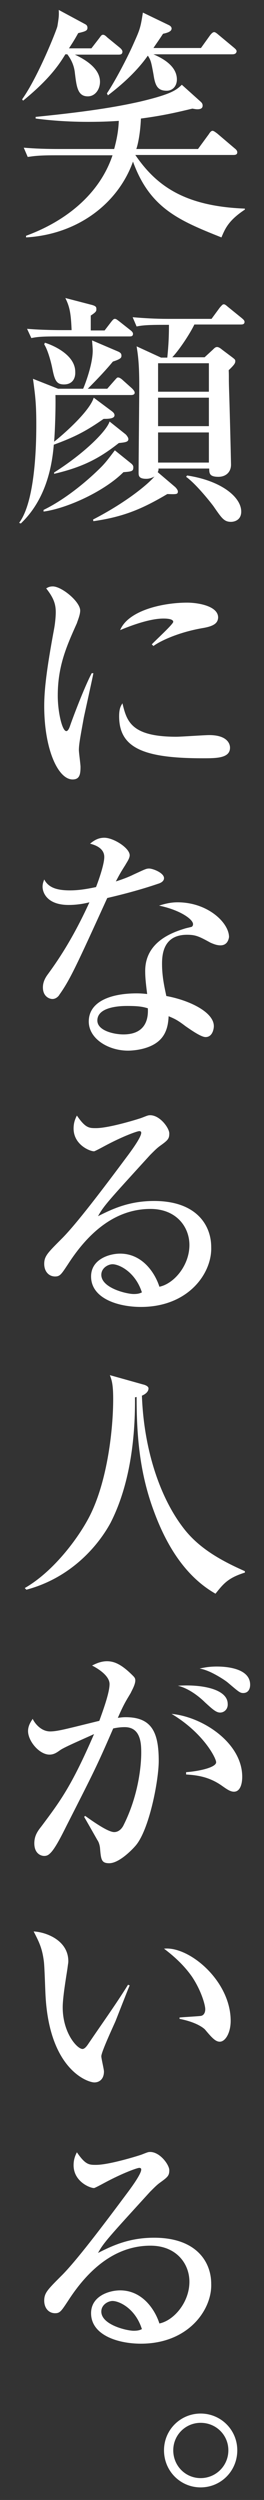 <?xml version="1.0" encoding="utf-8"?>
<!-- Generator: Adobe Illustrator 24.2.1, SVG Export Plug-In . SVG Version: 6.00 Build 0)  -->
<svg version="1.1" id="レイヤー_1" xmlns="http://www.w3.org/2000/svg" xmlns:xlink="http://www.w3.org/1999/xlink" x="0px"
	 y="0px" viewBox="0 0 80 755" style="enable-background:new 0 0 80 755;" xml:space="preserve">
<rect x="0" y="0" width="80" height="755" fill="#333333" stroke="none"/>
<style type="text/css">
	.st0{fill:#FFFFFF;}
</style>
<g>
	<path class="st0" d="M36,16.5H22.7c2.3,1.1,7.6,3.8,7.6,8.2c0,2.2-1.4,4.4-3.7,4.4c-3.1,0-3.4-3-3.9-7c-0.2-2.1-1-4-2.3-5.7h-0.6
		c-2.4,4-5.7,8.2-12.8,14L6.7,30c4.8-6.7,10.5-21,10.7-22.1c0.4-2.5,0.5-3.1,0.4-4.9l8,4.3c0.4,0.2,0.7,0.5,0.7,1.1
		c0,0.9-0.7,1.1-2.8,1.6c-0.8,1.4-1.1,2-2.8,4.6h6.8l2.4-3.1c0.5-0.7,0.7-1,1.1-1c0.3,0,0.6,0.1,1.3,0.8l3.8,3.1
		c0.6,0.5,0.8,0.9,0.8,1.2C37.1,16.4,36.5,16.5,36,16.5z M67.1,71.7c-12.8-5.1-21.7-8.8-26.8-22.9c-4.6,12.8-16.9,22-32.4,22.9v-0.5
		c11.8-4.3,22.2-12.4,26.2-24.3H16.5c-5.2,0-6.6,0.3-8.1,0.5l-1.2-2.8c3.5,0.3,7.1,0.4,10.6,0.4h16.8c1-3.7,1.3-6.1,1.4-8.5
		c-1.4,0.1-4.5,0.3-9.3,0.3c-7.8,0-13.6-0.7-15.9-1v-0.5c18.2-1.8,26.2-3.4,31.6-4.6c9.7-2.3,11-3.5,12.7-5.1l5.8,5.2
		c0.4,0.4,0.5,0.7,0.5,1.1c0,0.8-0.6,1.1-1.6,1.1c-0.5,0-0.9-0.1-1.5-0.2c-4.6,1.1-8.8,2.1-15.6,3c-0.2,5-1.1,8.5-1.4,9.2H60
		l3.3-4.5c0.3-0.5,0.7-1,1.1-1s1.1,0.6,1.4,0.8l5.3,4.5c0.4,0.3,0.8,0.7,0.8,1.2c0,0.8-0.8,0.8-1.2,0.8H41
		c6.3,9.2,14.8,15.5,33.2,16.2v0.3C69.2,66.6,68.2,69.1,67.1,71.7z M70.4,16.4H46.5c1.8,0.8,7.1,3.1,7.1,7.6c0,1.9-1.2,3.4-3.1,3.4
		c-2.8,0-3.5-1.6-4-5c-0.7-3.8-0.8-4.2-1.7-5.6c-4,5.7-9.5,10-12.1,12l-0.3-0.6c2.3-3.4,6.1-10.5,8.2-15.3c1.8-4,2-4.6,2.7-9.1
		l7.9,3.8C51.8,7.9,52,8.3,52,8.6c0,0.9-1.2,1.3-2.6,1.6c-1.7,2.6-2.2,3.2-2.9,4.3h14.4l2.8-3.9c0.4-0.5,0.8-0.9,1.2-0.9
		c0.2,0,0.5,0.1,1.3,0.8l4.7,3.9c0.2,0.2,0.8,0.6,0.8,1.1C71.6,16.3,70.9,16.4,70.4,16.4z"/>
	<path class="st0" d="M39.8,119.3H16.8c0.1,3.5-0.1,10.3-0.4,14.1c2.2-1.7,10.7-9,12-13.3l5.5,4.1c0.4,0.3,0.8,0.7,0.8,1.2
		c0,1-1.6,1.1-3.3,1.1c-5.3,3.7-8.8,5.5-15.1,7.8c-0.5,6.1-2.2,16.4-10,23.8l-0.5-0.2C11,151,11,132.1,11,128c0-6.6-0.4-9-1-13.6
		l7.6,3h7.6c0.5-1.1,2.9-7.3,2.9-11.5c0-0.7-0.1-1.7-0.2-3.1l7.5,3.2c1,0.4,1.4,0.7,1.4,1.4c0,0.6-0.1,1-2.6,1.8
		c-1.8,2.2-4.3,4.9-7.6,8.2h5.9l2.2-2.5c0.8-0.9,0.8-0.9,1.1-0.9c0.5,0,1.2,0.6,1.4,0.8l2.8,2.5c0.1,0.1,0.8,0.8,0.8,1.2
		C40.9,119.1,40.3,119.3,39.8,119.3z M39.2,101.6H17.6c-4.6,0-6.2,0.1-8.1,0.5l-1.3-2.8c4.6,0.4,9.9,0.4,10.7,0.4h2.8
		c-0.2-4.8-0.5-6.9-1.9-9.7l7.7,2c1.7,0.4,1.7,0.8,1.7,1.4c0,0.5,0,0.8-1.7,1.9v4.5h4.2l2-2.6c0.7-0.9,0.9-0.9,1.1-0.9
		c0.4,0,0.6,0.2,1.4,0.8l3.3,2.6c0.4,0.3,0.8,0.7,0.8,1.1C40.3,101.6,39.7,101.6,39.2,101.6z M37.4,142.6
		c-5.7,5.7-16.9,10.9-24.2,11.9V154c6.6-3.2,13-8.6,16.6-12.1c2-1.9,2.8-3,5-5.9l5.1,4.1c0.5,0.5,0.5,0.8,0.5,1
		C40.4,142.3,40,142.4,37.4,142.6z M19.4,116.1c-2.2,0-2.8-1.1-3.5-4.6c-0.4-2.1-1.4-5.8-2.5-7.5l0.2-0.5c2.6,0.8,9.2,3.7,9.2,8.8
		C22.9,114.2,22,116.1,19.4,116.1z M36,133.8c-5.6,4.4-10.6,7.2-19.6,9.3v-0.4c9.6-6.1,16-12.7,16.8-15.4l4.9,3.9
		c0.2,0.2,0.8,0.9,0.8,1.4C38.9,133.5,37.9,133.6,36,133.8z M72.9,98h-14c-1.4,2.9-4.6,7.7-6.7,9.9H62l2.5-2.3
		c0.5-0.5,0.8-0.8,1.3-0.8c0.3,0,0.8,0.2,1.5,0.8l3.2,2.4c0.5,0.4,0.8,0.6,0.8,1c0,0.6-0.1,1-2,2.8c0.1,1.9,0,2.3,0.1,5.4
		c0.2,6,0.5,17.9,0.6,22.9c0.1,2.5-1.6,3.9-3.8,3.9c-2.7,0-2.8-1-2.8-2.5H48c0.1,0.4,0,0.6-0.2,1.1l5.3,4.5c0.5,0.5,0.8,1,0.8,1.3
		c0,0.9-0.4,0.9-3.2,0.8c-7.6,4.5-13.3,6.9-22.4,8.2l-0.1-0.5c10.3-5.3,16.9-10.9,18.6-13c-1.2,0.7-2.2,0.7-2.5,0.7
		c-2.3,0-2.3-1-2.3-1.9c0-3.7,0.2-22.1,0.2-26.3c0-6.7-0.4-9.3-0.8-11.8l7.4,3.4h1.9c0.2-2.2,0.5-4.9,0.5-9.9h-1.7
		c-5.2,0-6.7,0.2-8.1,0.5l-1.2-2.8c3.5,0.3,7,0.5,10.6,0.5h13.3l2.5-3.4c0.7-0.8,0.9-1,1.2-1c0.4,0,0.7,0.3,1.3,0.8l4.2,3.4
		c0.2,0.2,0.8,0.6,0.8,1.1C74.1,98,73.4,98,72.9,98z M63.3,109.7H47.9v8.6h15.4V109.7z M63.3,120.1H47.9v8.6h15.4V120.1z
		 M63.3,130.6H47.9v9.1h15.4V130.6z M70,157.6c-2.1,0-2.8-1.1-5.3-4.7c-0.5-0.7-5.1-6.6-8.3-8.9l0.3-0.4
		c10.5,1.6,16.4,6.6,16.4,10.9C73.1,157.1,71,157.6,70,157.6z"/>
	<path class="st0" d="M25.4,216.7c-1,5.5-1.5,8.1-1.5,9.8c0,0.8,0.5,4.3,0.5,5.1c0,2.3-0.3,3.8-2.4,3.8c-4.4,0-8.6-9.1-8.6-22.2
		c0-4.8,0.7-11,3-23.3c0.4-2.2,0.5-4.2,0.5-5c0-2.4-0.6-4.3-2.9-7.2c0.5-0.3,1-0.6,2-0.6c2.7,0,8.3,4.6,8.3,7.3c0,1.3-0.8,3.1-1,3.8
		c-3.2,7.1-5.8,13-5.8,21.9c0,4.8,1.3,10.7,2.6,10.7c0.5,0,0.9-0.9,1.1-1.5c0.7-2.1,4.4-11.9,6.6-16h0.5
		C27.9,205.4,25.8,214.8,25.4,216.7z M61.4,229c-18.1,0-25.3-3.2-25.3-12.7c0-2.5,0.6-3.2,1-3.9c1.3,5.3,2.5,10.1,16.3,10.1
		c1.6,0,8.5-0.5,10-0.5c5.3,0,6.3,2.5,6.3,3.8C69.7,229,65.6,229,61.4,229z M61.3,189.7c-8,1.4-13.4,4.3-14.8,5.4l-0.5-0.5
		c1-1.1,6.5-6.1,6.5-6.8c0-1-2.4-1-3-1c-4.6,0-11.2,2.7-13.1,3.5c2.5-6,13-8.3,20.3-8.3c3.3,0,9.4,1,9.4,4.5
		C66,188.1,65,189.1,61.3,189.7z"/>
	<path class="st0" d="M47.9,266.9c-5,1.7-10.2,3.1-15.4,4.3c-9.4,20.6-11.3,24.7-14.5,29.2c-0.2,0.4-1,1.3-2.1,1.3
		c-1,0-2.9-0.8-2.9-3.5c0-1.9,1-3.3,1.6-4.1c2.4-3.3,7.2-10,12.5-21.6c-1.6,0.4-3.8,0.8-6.3,0.8c-6.6,0-7.9-3.8-7.9-5.5
		c0-0.8,0.2-1.4,0.5-2.2c1.2,2.3,3.5,3.3,7.8,3.3c2.3,0,4.6-0.3,7.9-1c0.4-1,2.5-6.6,2.5-9.1c0-2.8-3.1-3.7-4.3-4
		c1.3-1.1,2.6-1.8,4.3-1.8c2.8,0,7.7,3.1,7.7,5.3c0,1-1,2.3-1.3,2.9c-1.4,2.2-1.8,2.9-2.9,5c1.9-0.6,3.8-1.3,5.4-2.1
		c3.5-1.6,3.8-1.8,4.7-1.8c1.1,0,4.5,1.3,4.5,2.9C49.7,266.2,48.6,266.7,47.9,266.9z M66.8,285.5c-1.3,0-2.5-0.6-3-0.8
		c-3.3-1.8-4.4-2.4-7.1-2.4c-7.2,0-7.6,5.9-7.6,8.8c0,4,0.8,7.3,1.3,9.7c7.1,1.3,14.4,4.9,14.4,9.1c0,0.8-0.4,3.3-2.5,3.3
		c-1.4,0-4.5-2.2-6.1-3.3c-2.6-2-3.5-2.3-5.1-3c-0.1,1.7-0.3,5-2.8,7.3c-3.1,2.9-8.4,3.1-9.5,3.1c-6,0-11.9-3.6-11.9-8.8
		c0-6,6.6-8.5,14.5-8.5c1.3,0,2.3,0.1,3.2,0.2c-0.5-3.9-0.6-5.3-0.6-7c0-9.1,8.9-11.8,12.1-12.8c0.3-0.1,1.7-0.4,2-0.5
		c0.3-0.2,0.4-0.5,0.4-0.8c0-1.5-4-4.3-10.3-5.6c1.9-0.6,3.6-1,5.6-1c9.2,0,15.6,6.2,15.6,10.5C69.2,284.3,68.5,285.5,66.8,285.5z
		 M38.6,303.8c-1.4,0-9.1,0-9.1,4.4c0,3.1,5.1,4.2,7.9,4.2c7.6,0,7.5-6,7.4-7.9C43.4,304.1,42.3,303.8,38.6,303.8z"/>
	<path class="st0" d="M42.7,394.7c-7,0-15.1-2.6-15.1-9.2c0-5.2,5.5-6.9,8.8-6.9c6.8,0,10.6,5.9,11.9,10c4.4-0.9,9.1-6.4,9.1-12.6
		c0-5.5-4-10.9-11.8-10.9c-11.1,0-19.2,7.7-25,16.7c-2,3-2.4,3.7-3.9,3.7c-1.9,0-3.3-1.5-3.3-3.8c0-2.3,1-3.3,5.1-7.4
		c4.4-4.3,12.6-15.1,20.5-25.7c1.1-1.5,3.8-5.2,3.8-6.5c0-0.4-0.3-0.5-0.6-0.5c-0.6,0-4.9,1.5-10.5,4.5c-1.1,0.6-3,1.6-3.2,1.6
		c-1.3,0-6.2-2-6.2-6.9c0-1.9,0.6-3.1,1-3.9c2.6,3.8,3.7,3.8,5.8,3.8c4.1,0,13.3-2.9,13.8-3.1c1.8-0.7,2-0.8,2.6-0.8
		c3,0,5.8,3.9,5.8,5.5c0,1.7-0.5,2.1-3,3.9c-0.8,0.6-1.5,1.3-2.8,2.6c-12.7,13.9-14.1,15.4-15.8,18.5c4.7-2.4,9.7-4.6,17-4.6
		c12.9,0,17.3,7.4,17.3,13.9C64.3,384.4,57.2,394.7,42.7,394.7z M34.1,381.8c-1.3,0-3.4,1.1-3.4,3.2c0,4,7.7,5.8,9.8,5.8
		c1.3,0,1.9-0.2,2.5-0.5C41,384.1,36.1,381.8,34.1,381.8z"/>
	<path class="st0" d="M74.3,474.9c-5.2,1.6-6.6,3.4-9,6.4c-9.3-5.3-15-14.9-18.7-25c-4.4-11.8-5.2-23.2-5.2-34.4l-0.5,0.1
		c0.1,10.7-1.1,25.6-7.4,37.9C30.2,466,22.2,476.3,8,480.1l-0.5-0.5c9.1-5.2,16.9-16,20-22.4c5.1-10.5,6.8-25.6,6.8-34.7
		c0-4.7-0.5-5.8-1-7.2l10,2.8c0.5,0.1,1.7,0.5,1.7,1.2c0,0.8-0.6,1.6-2,2.2c0.6,16.4,5.5,30.6,12.3,39.6c4.6,6.2,11.2,10,18.9,13.4
		V474.9z"/>
	<path class="st0" d="M41,557.5c-1.4,1.6-5.1,5.2-7.9,5.2c-2.4,0-2.5-1.1-2.8-4.7c-0.1-0.7-0.3-1.6-0.8-2.3c-1.3-2.3-3.7-6.5-4-7
		l0.3-0.3c2.8,2,7,4.9,8.8,4.9c1.4,0,2.4-1.1,2.9-2.2c5.3-10.6,5.3-20.7,5.3-21.7c0-2.5,0-7.8-5-7.8c-0.4,0-1.7,0-3.5,0.4
		c-5,11.5-5.9,13.2-14.1,29.3c-1.5,3-3.5,7-5,8.4c-0.5,0.5-1,0.8-1.8,0.8c-1.1,0-3-0.8-3-3.8c0-2.3,1-3.7,2.2-5.2
		c5.6-7.5,9-11.9,15.9-27.8c-3.5,1.6-8.9,3.9-10.2,4.8c-1,0.7-1.9,1.4-3.3,1.4c-3.1,0-6.5-4.1-6.5-7.1c0-1.7,0.9-2.9,1.4-3.7
		c0.6,1.3,2.5,3.8,5.3,3.8c1.5,0,3.4-0.4,6.3-1.1c1.3-0.3,7.3-1.8,8.6-2.1c1-2.8,3.1-8.4,3.1-11.1c0-2.8-4.3-5.1-5.3-5.6
		c1-0.5,2.6-1.3,4.5-1.3c2.1,0,4.3,0.8,7.8,4.3c0.5,0.5,0.8,0.8,0.8,1.5c0,1.3-1.1,3.1-1.4,3.8c-1.5,2.5-2.1,3.4-3.9,7.5
		c0.8-0.1,1.4-0.2,2.4-0.2c7.9,0,10,4.6,10,13.2C48.1,537.7,45.2,552.8,41,557.5z M70.9,541.1c-1.1,0-2.1-0.7-3.8-1.9
		c-3.9-2.7-7.6-3.1-10.7-3.3v-0.7c3.2-0.2,9.1-1.3,9.1-3c0-1.2-3.8-8.8-13.5-14.6c9.5,0.9,21.4,8.8,21.4,19
		C73.4,538.7,72.8,541.1,70.9,541.1z M66.7,517.2c-1.2,0-2.3-1-4.6-3.1c-1-1-4.4-4.1-8.2-5c7.2-0.5,15.1,1,15.1,5.5
		C69.1,516.1,68,517.2,66.7,517.2z M73.7,511.3c-1,0-1.4-0.4-4.6-3.1c-0.8-0.7-3.3-2.3-5.5-3.3c-1.4-0.6-2.1-0.8-3.1-1
		c1.4-0.3,2.9-0.6,5.2-0.6c1.6,0,10.1,0.1,10.1,5.5C75.8,510.1,75.2,511.3,73.7,511.3z"/>
	<path class="st0" d="M35,610.4c-0.7,1.6-4.3,9.3-4.3,10.6c0,0.7,0.8,3.9,0.8,4.6c0,2.3-1.4,3.3-2.9,3.3c-2,0-13.6-3.8-14.8-26.2
		c-0.1-1.6-0.3-8.8-0.5-10.3c-0.5-4-1.4-5.8-3.1-9.1c3.8,0.2,10.5,2.7,10.5,9c0,0.5-0.1,0.9-0.2,1.7c-0.1,1.1-1.5,8.7-1.5,12.2
		c0,7.8,4.4,12.6,6,12.6c0.7,0,1.4-1,1.8-1.6c4-5.9,8.2-11.7,12-17.8l0.5,0.2C38.9,600.5,38.5,601.5,35,610.4z M66.6,616.6
		c-1.3,0-2.4-1.2-4.5-3.7c-0.5-0.5-2.6-2.2-7.7-3.2v-0.4c0.5-0.1,6.3-0.4,6.5-0.5c0.7-0.1,1.3-0.8,1.3-2c0-1.3-1.2-5.6-4-9.8
		c-3-4.3-6.8-7.2-8.5-8.5c7.6-0.8,20.2,9.7,20.2,21.8C69.9,613.9,68.3,616.6,66.6,616.6z"/>
	<path class="st0" d="M42.7,707.8c-7,0-15.1-2.6-15.1-9.2c0-5.2,5.5-6.9,8.8-6.9c6.8,0,10.6,5.9,11.9,10c4.4-0.9,9.1-6.4,9.1-12.6
		c0-5.5-4-10.9-11.8-10.9c-11.1,0-19.2,7.7-25,16.7c-2,3-2.4,3.7-3.9,3.7c-1.9,0-3.3-1.5-3.3-3.8c0-2.3,1-3.3,5.1-7.4
		c4.4-4.3,12.6-15.1,20.5-25.7c1.1-1.5,3.8-5.2,3.8-6.5c0-0.4-0.3-0.5-0.6-0.5c-0.6,0-4.9,1.5-10.5,4.5c-1.1,0.6-3,1.6-3.2,1.6
		c-1.3,0-6.2-2-6.2-6.9c0-1.9,0.6-3.1,1-3.9c2.6,3.8,3.7,3.8,5.8,3.8c4.1,0,13.3-2.9,13.8-3.1c1.8-0.7,2-0.8,2.6-0.8
		c3,0,5.8,3.9,5.8,5.5c0,1.7-0.5,2.1-3,3.9c-0.8,0.6-1.5,1.3-2.8,2.6c-12.7,13.9-14.1,15.4-15.8,18.5c4.7-2.4,9.7-4.6,17-4.6
		c12.9,0,17.3,7.4,17.3,13.9C64.3,697.4,57.2,707.8,42.7,707.8z M34.1,694.9c-1.3,0-3.4,1.1-3.4,3.2c0,4,7.7,5.8,9.8,5.8
		c1.3,0,1.9-0.2,2.5-0.5C41,697.1,36.1,694.9,34.1,694.9z"/>
	<path class="st0" d="M49.7,740c0-6.2,5-11.1,11.1-11.1c6.1,0,11.1,4.9,11.1,11.1c0,6.3-5,11.2-11.1,11.2S49.7,746.3,49.7,740z
		 M69.2,740c0-4.6-3.7-8.3-8.4-8.3c-4.6,0-8.3,3.7-8.3,8.3c0,4.7,3.7,8.4,8.3,8.4S69.2,744.7,69.2,740z"/>
</g>
</svg>
